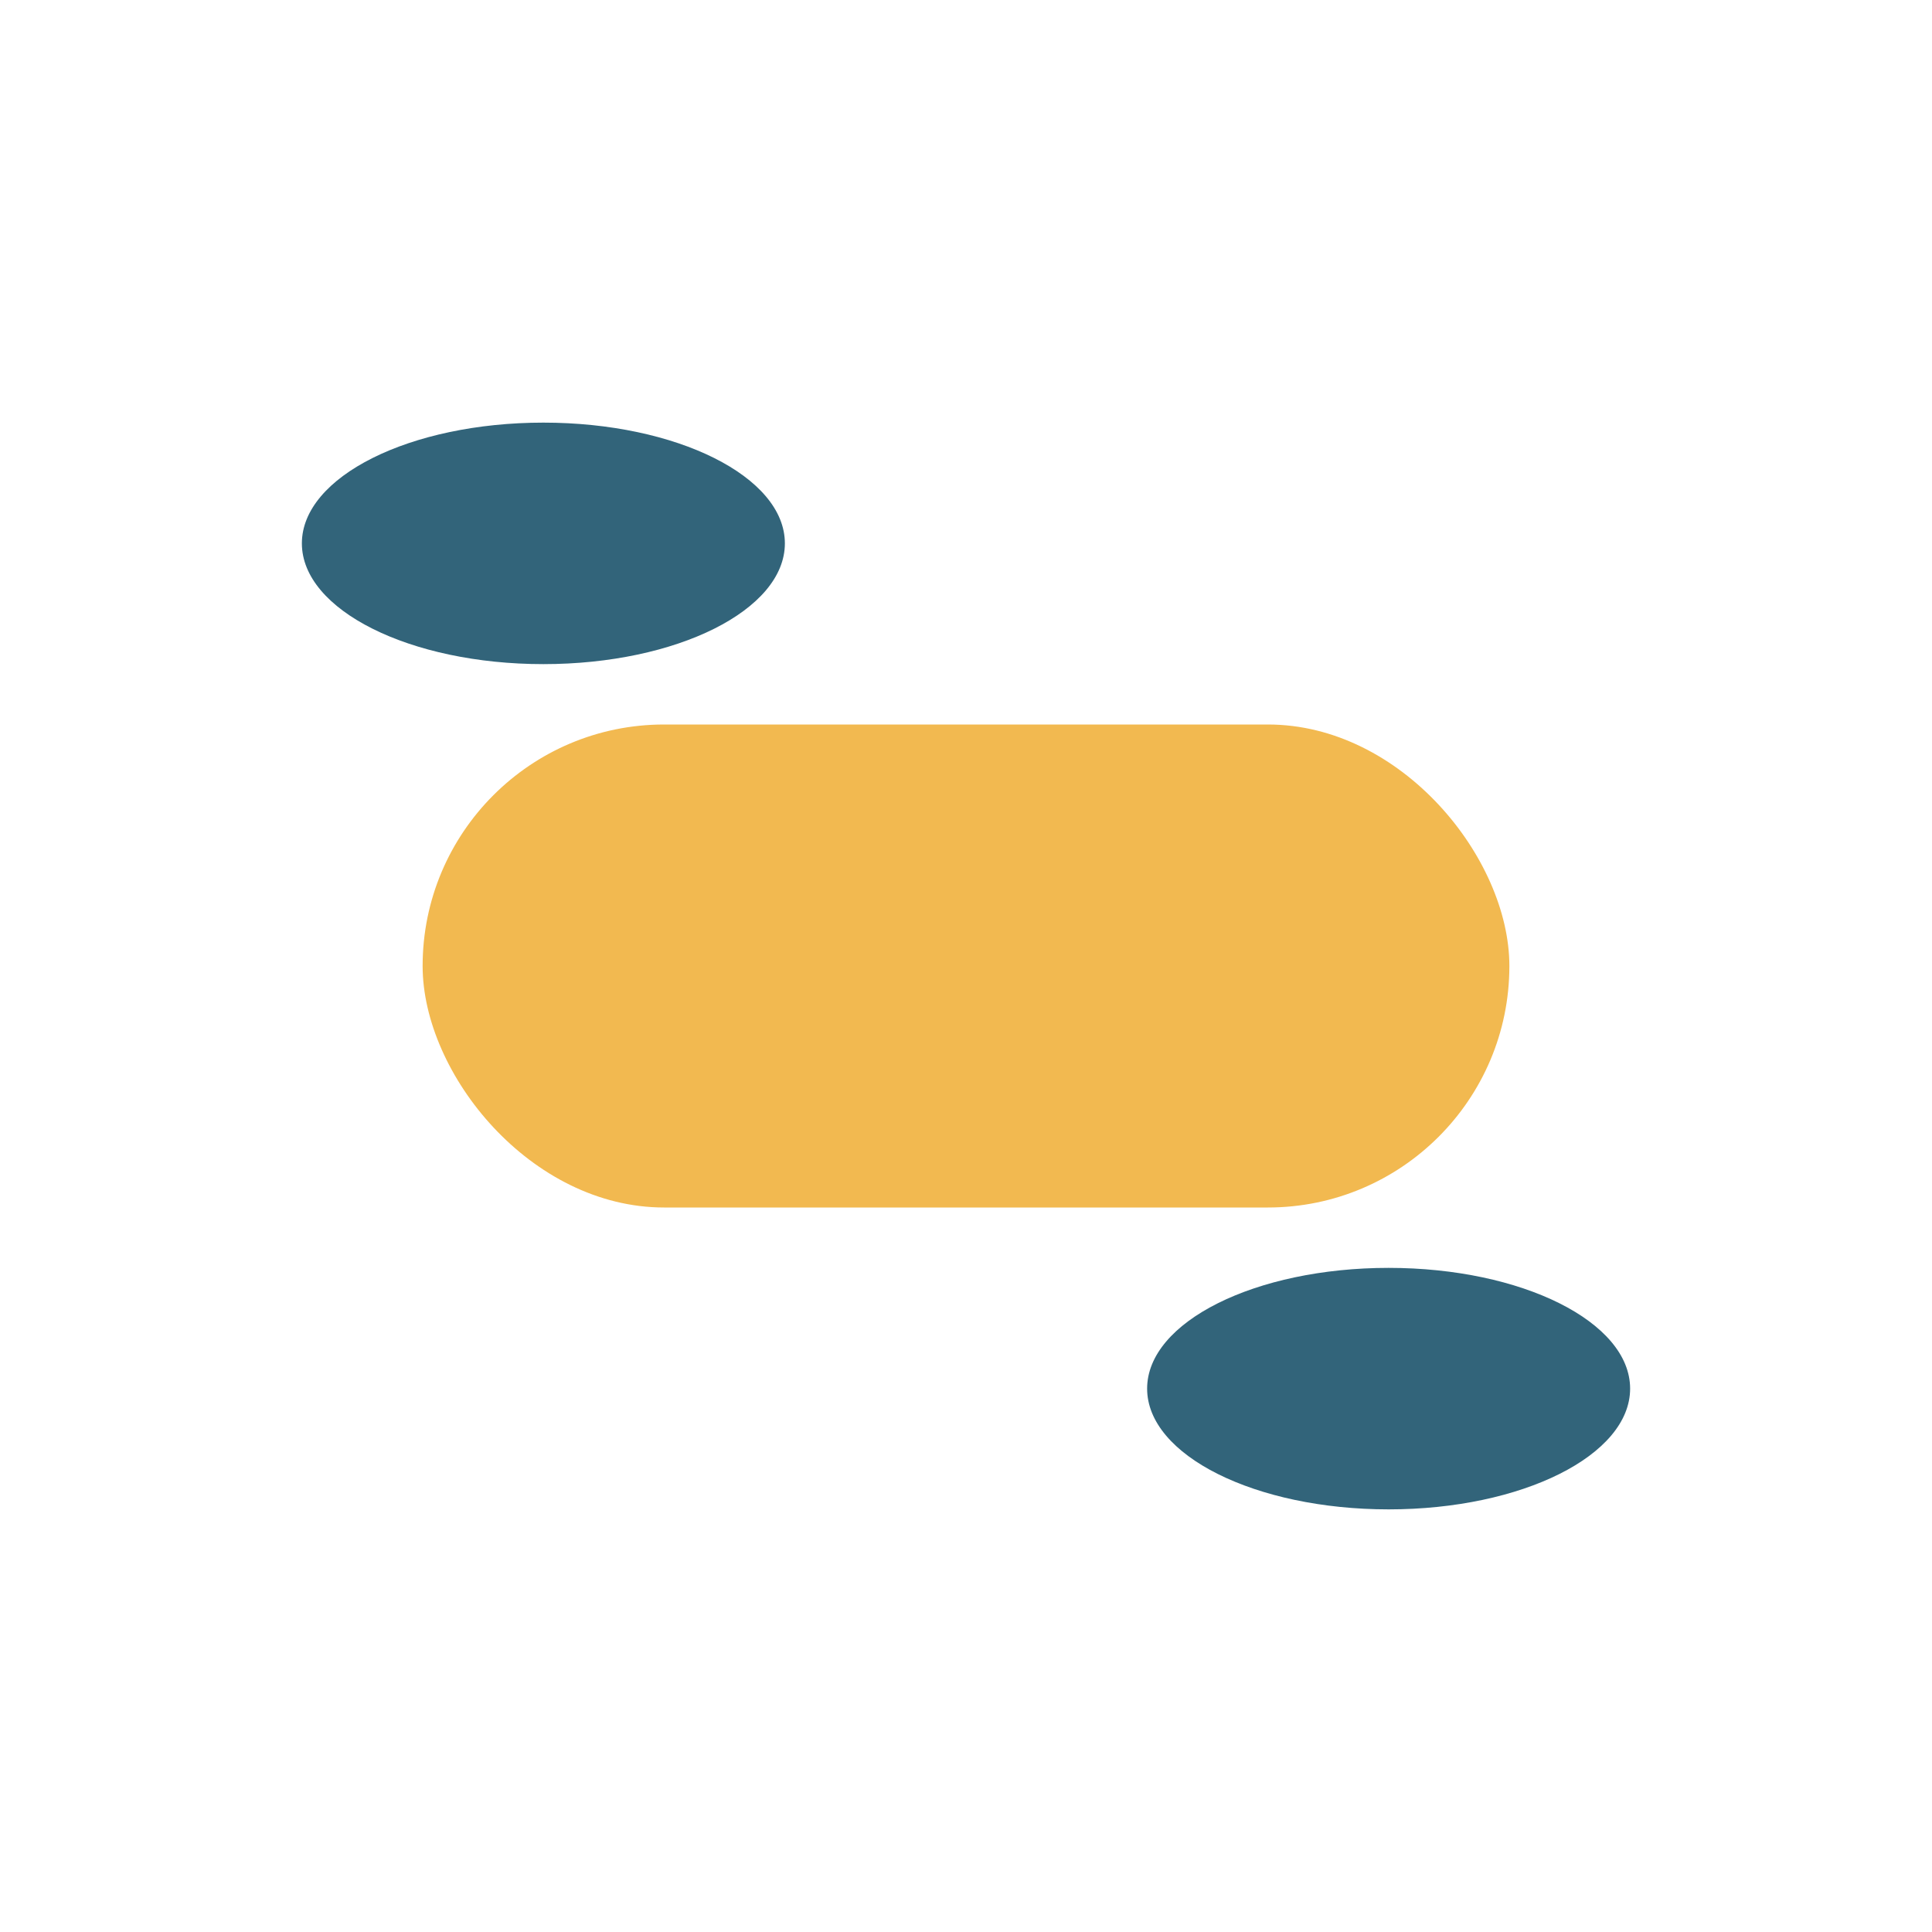 <?xml version="1.0" encoding="UTF-8"?>
<svg xmlns="http://www.w3.org/2000/svg" width="32" height="32" viewBox="0 0 32 32"><ellipse cx="9" cy="9" rx="4" ry="2" fill="#32647A"/><ellipse cx="23" cy="23" rx="4" ry="2" fill="#32647A"/><rect x="7" y="12" width="18" height="8" rx="4" fill="#F2B950"/></svg>